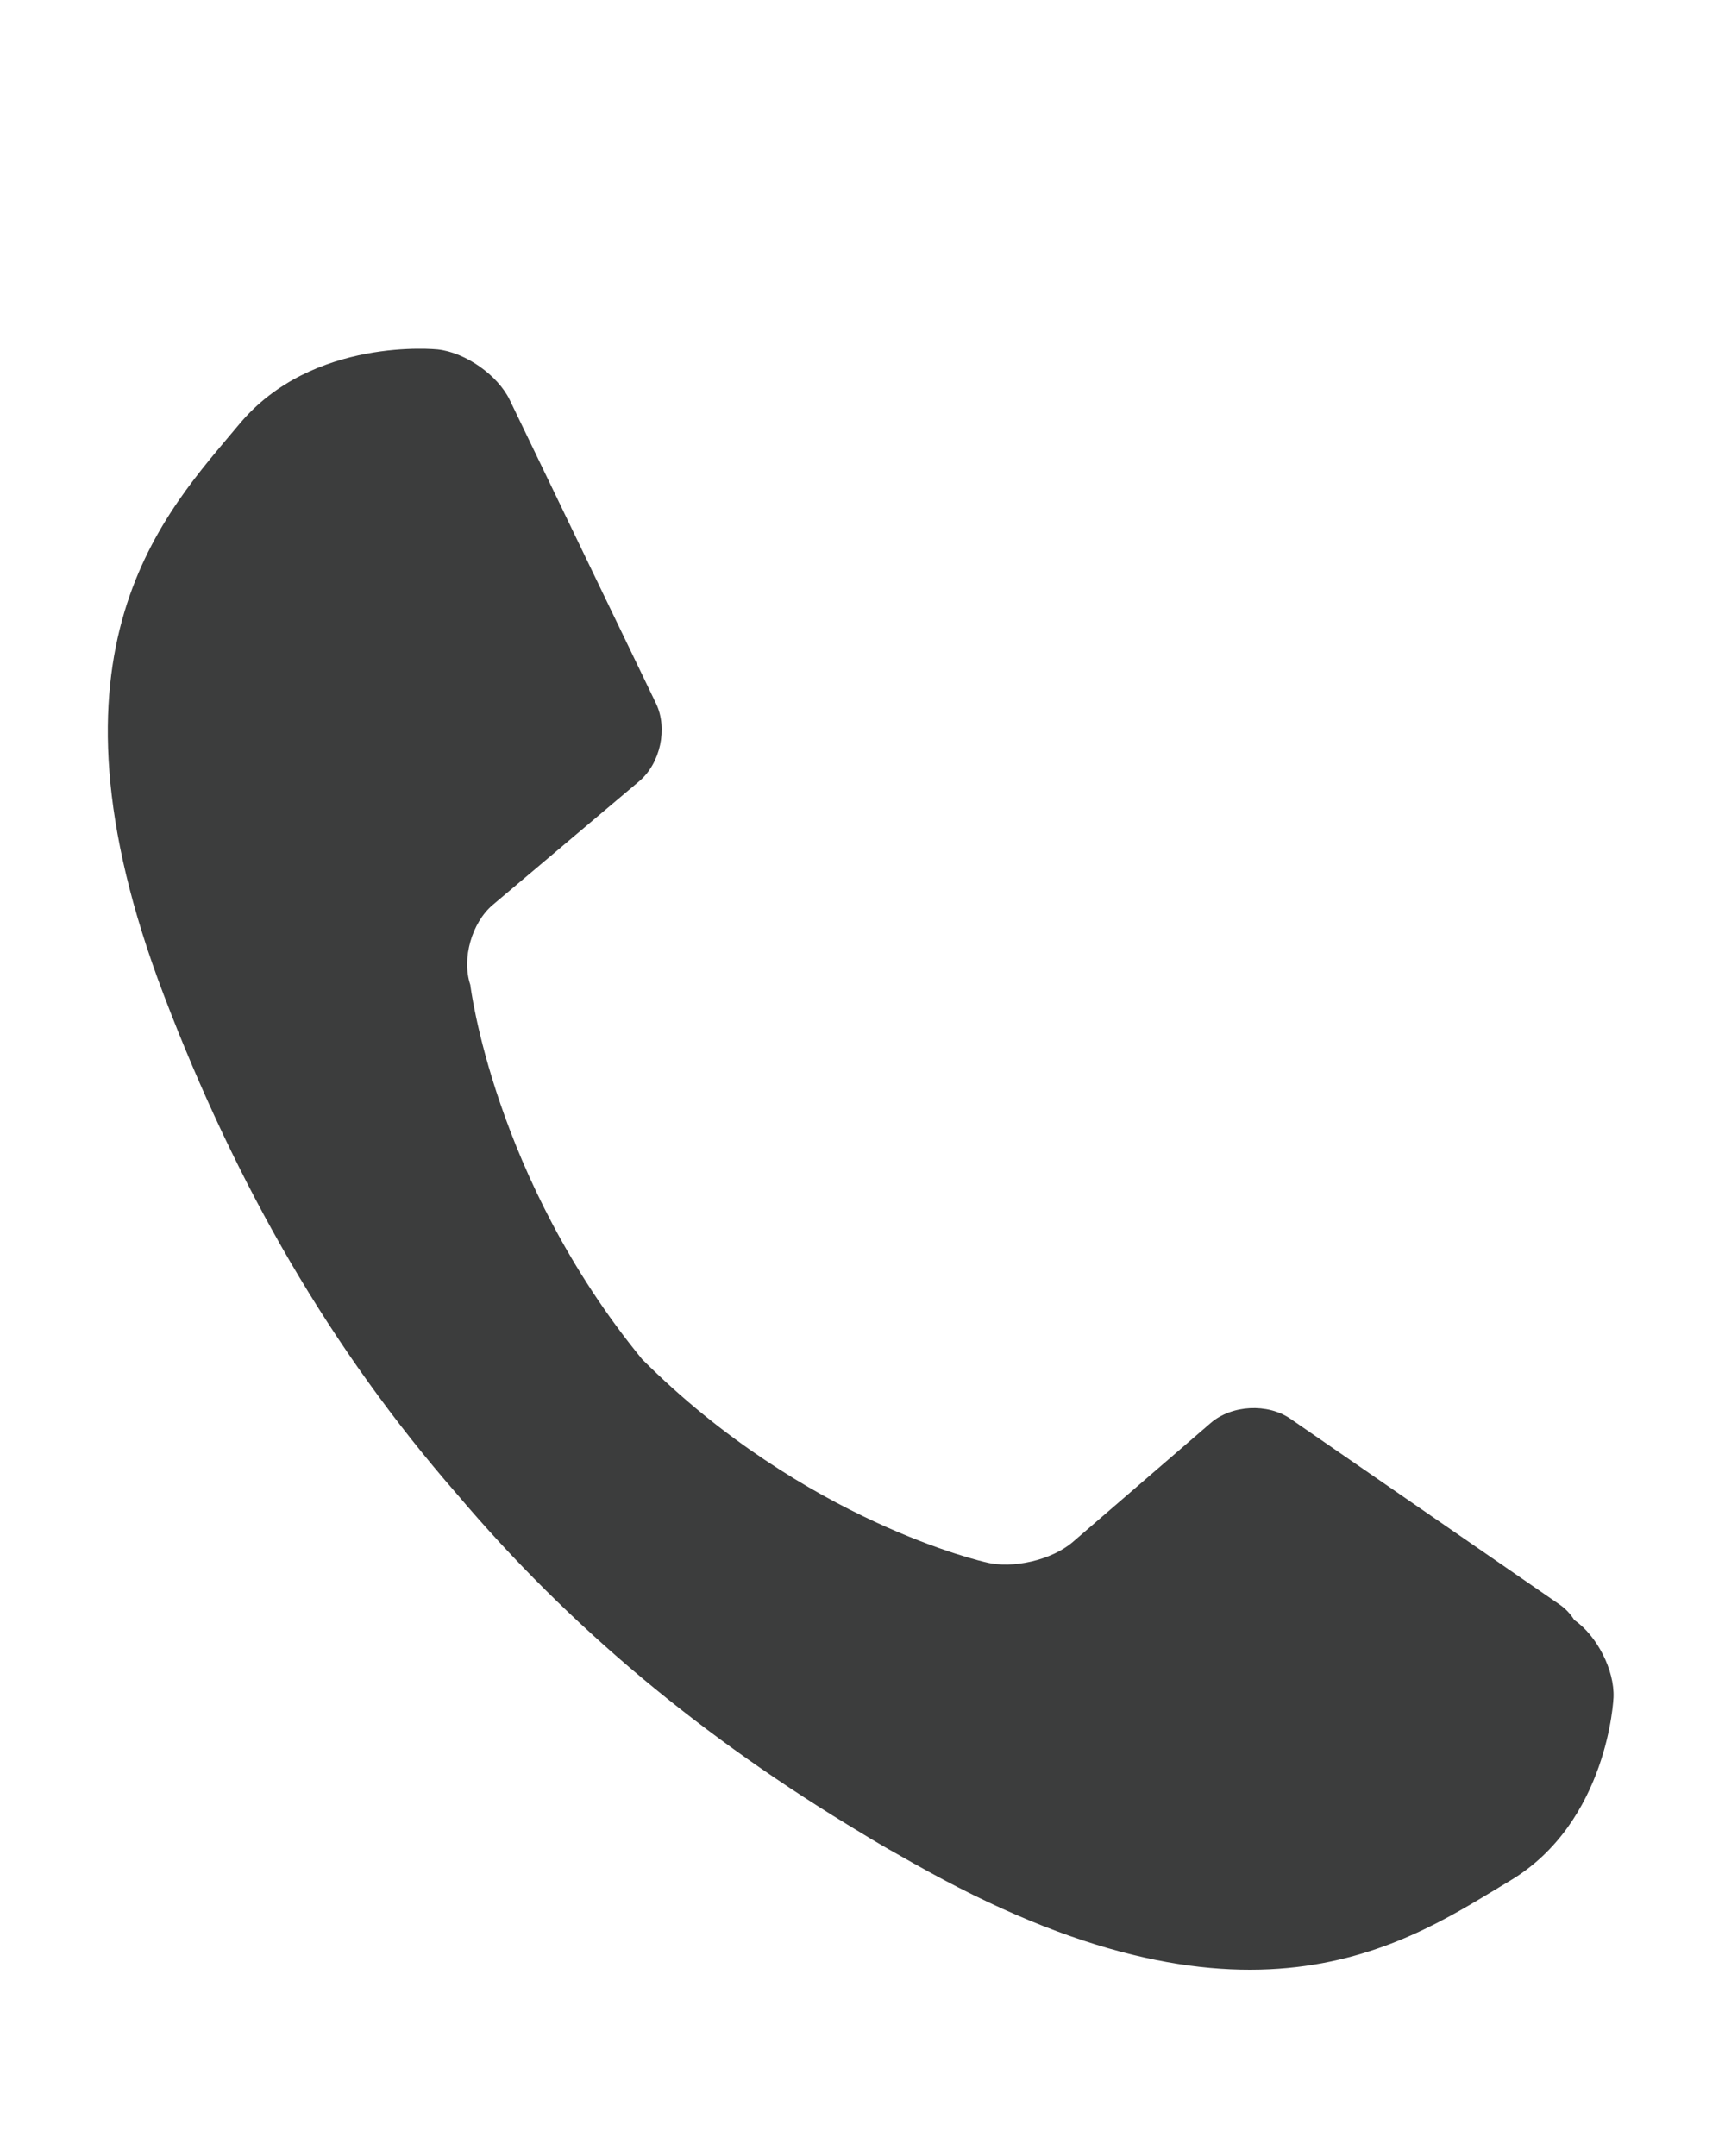 <?xml version="1.0" encoding="utf-8"?>
<!-- Generator: Adobe Illustrator 28.2.0, SVG Export Plug-In . SVG Version: 6.00 Build 0)  -->
<svg version="1.1" id="レイヤー_1" xmlns="http://www.w3.org/2000/svg" xmlns:xlink="http://www.w3.org/1999/xlink" x="0px"
	 y="0px" width="40px" height="50px" viewBox="0 0 40 50" enable-background="new 0 0 40 50" xml:space="preserve">
<g>
	<path fill="#3C3D3D" d="M37.415,39.365c0.026-0.631-0.383-1.432-0.91-1.795c-0.085-0.137-0.197-0.259-0.336-0.356l-6.247-4.312
		c-0.529-0.365-1.362-0.321-1.848,0.099l-3.197,2.759c-0.487,0.42-1.397,0.631-2.022,0.47c0,0-4.186-0.928-7.964-4.707
		c-3.45-4.209-3.985-8.683-3.985-8.683c-0.204-0.607,0.032-1.443,0.523-1.857l3.395-2.866c0.491-0.415,0.666-1.226,0.388-1.803
		l-3.391-7.037c-0.278-0.577-1.03-1.105-1.673-1.173c0,0-2.903-0.307-4.601,1.735c-1.699,2.042-4.822,5.17-1.748,13.239
		c1.693,4.444,3.874,8.219,6.793,11.567c2.636,3.117,5.716,5.669,9.393,7.872c0.277,0.17,0.551,0.331,0.821,0.481
		c0.237,0.136,0.477,0.271,0.719,0.404c7.617,4.186,11.198,1.582,13.487,0.216C37.299,42.253,37.415,39.365,37.415,39.365z"/>
</g>
</svg>
